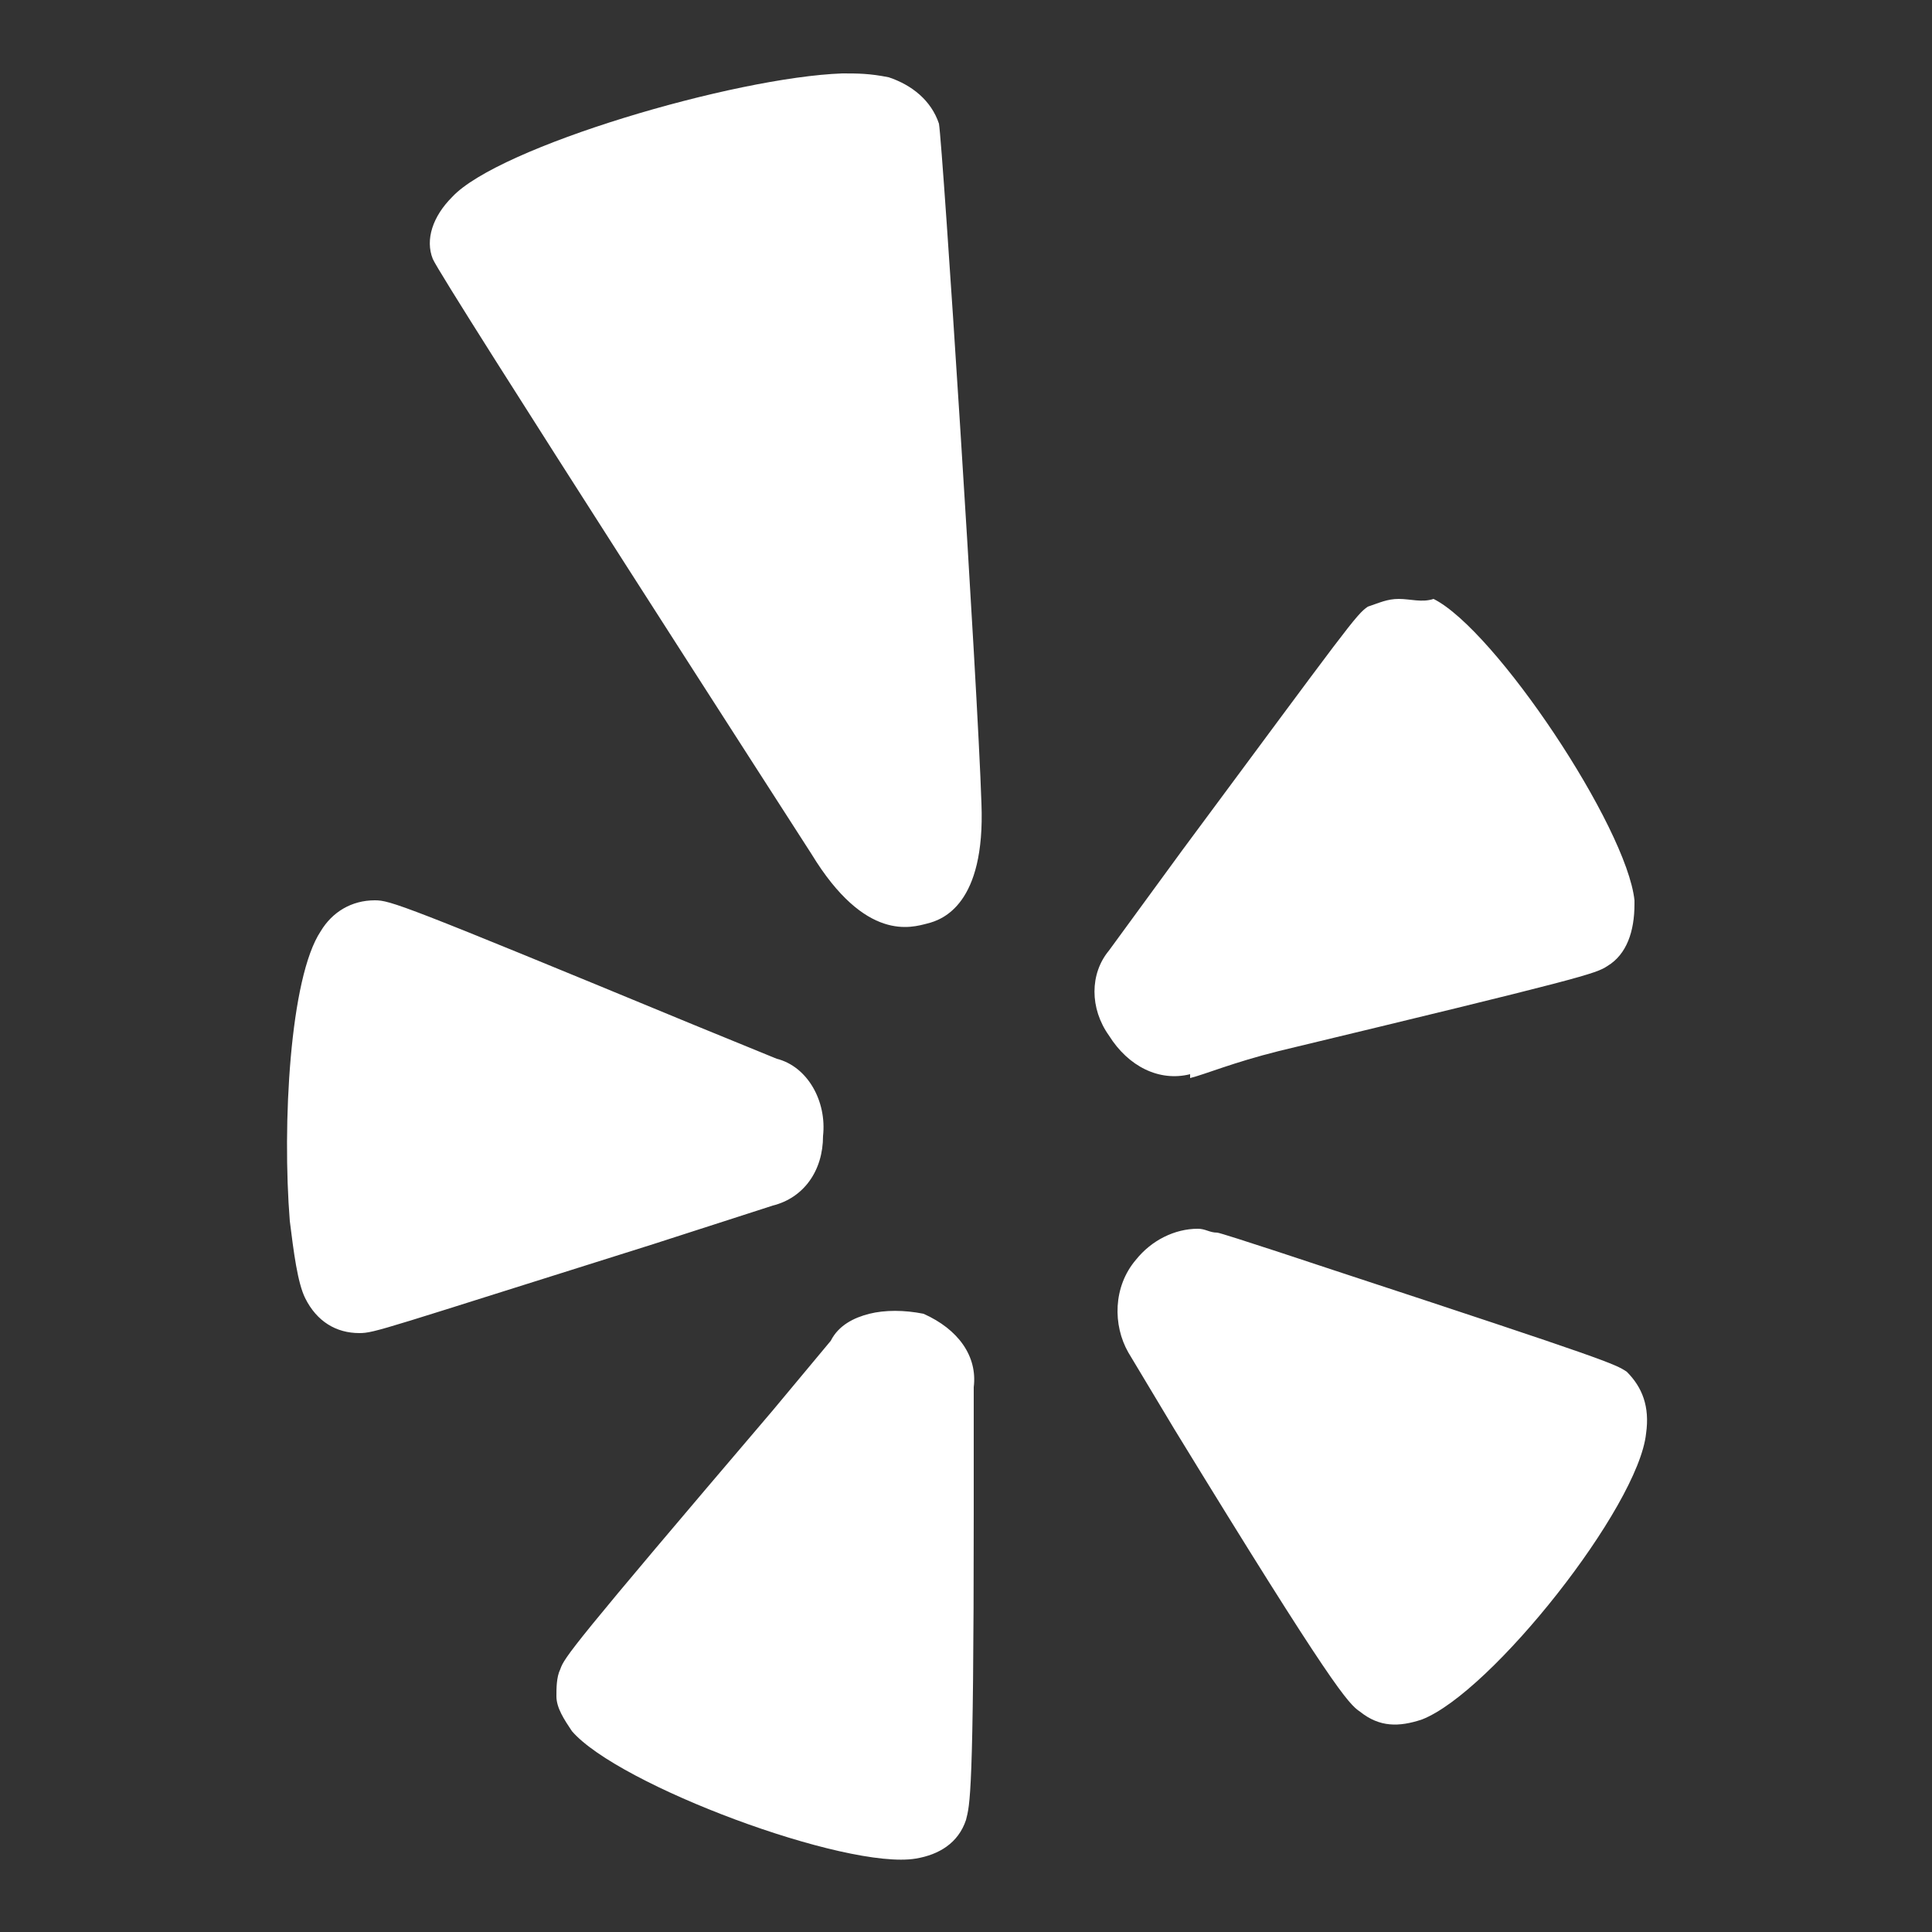 <?xml version="1.0" encoding="utf-8"?>
<!-- Generator: Adobe Illustrator 22.0.1, SVG Export Plug-In . SVG Version: 6.00 Build 0)  -->
<svg version="1.1" id="Layer_1" xmlns="http://www.w3.org/2000/svg" xmlns:xlink="http://www.w3.org/1999/xlink" x="0px" y="0px"
	 viewBox="0 0 50 50" enable-background="new 0 0 50 50" xml:space="preserve">
<rect x="0" y="0" width="50" height="50" fill="#333333" stroke="none"/>
<g id="surface1">
	<path fill="#FFFFFF" d="M21.8,1.9C19,2,12.9,3.8,11.7,5.1c-0.5,0.5-0.7,1.1-0.5,1.6c0.2,0.5,9.8,15.4,9.8,15.4
		c1.4,2.3,2.6,1.9,3,1.8c0.4-0.1,1.5-0.5,1.4-3.1c-0.1-3.1-1-17-1.1-17.6c-0.2-0.6-0.7-1-1.3-1.2C22.5,1.9,22.2,1.9,21.8,1.9z
		 M36.2,15.5c-0.3,0-0.5,0.1-0.8,0.2c-0.3,0.2-0.5,0.5-4.8,6.3c0,0-1.9,2.6-1.9,2.6c-0.5,0.6-0.5,1.5,0,2.2c0.5,0.8,1.3,1.2,2.1,1
		c0,0,0,0,0,0.1c0.4-0.1,1.1-0.4,2.3-0.7c7.9-1.9,8.2-2,8.5-2.2c0.5-0.3,0.7-0.9,0.7-1.6c0,0,0,0,0-0.1c-0.2-1.9-3.6-7-5.2-7.8
		C36.8,15.6,36.5,15.5,36.2,15.5z M9.7,23.3c-0.6,0-1.1,0.3-1.4,0.8c-0.8,1.2-1,5-0.8,7.5c0.1,0.8,0.2,1.6,0.4,2
		c0.3,0.6,0.8,0.9,1.4,0.9c0.4,0,0.6-0.1,7.6-2.3c0,0,3.1-1,3.1-1c0.8-0.2,1.3-0.9,1.3-1.8c0.1-0.9-0.4-1.8-1.2-2
		c0,0-2.2-0.9-2.2-0.9C10.4,23.4,10.1,23.3,9.7,23.3z M31,31.8c-0.6,0-1.2,0.3-1.6,0.8c-0.6,0.7-0.6,1.7-0.2,2.4l1.2,2
		c4.1,6.7,4.5,7.1,4.8,7.3c0.5,0.4,1,0.4,1.6,0.2c1.8-0.7,5.6-5.5,5.8-7.4c0.1-0.7-0.1-1.2-0.5-1.6c-0.3-0.2-0.5-0.3-7.5-2.6
		c0,0-3-1-3.1-1C31.3,31.9,31.2,31.8,31,31.8z M22.5,34c-0.4,0.1-0.8,0.3-1,0.7c0,0-1.5,1.8-1.5,1.8c-5.2,6.1-5.4,6.4-5.5,6.7
		c-0.1,0.2-0.1,0.5-0.1,0.7c0,0.3,0.2,0.6,0.4,0.9c1.2,1.4,7.1,3.6,8.9,3.3c0.6-0.1,1.1-0.4,1.3-1c0.1-0.4,0.2-0.6,0.2-7.9
		c0,0,0-3.2,0-3.3c0.1-0.8-0.4-1.5-1.3-1.9C23.4,33.9,22.9,33.9,22.5,34z"/>
</g>
</svg>
